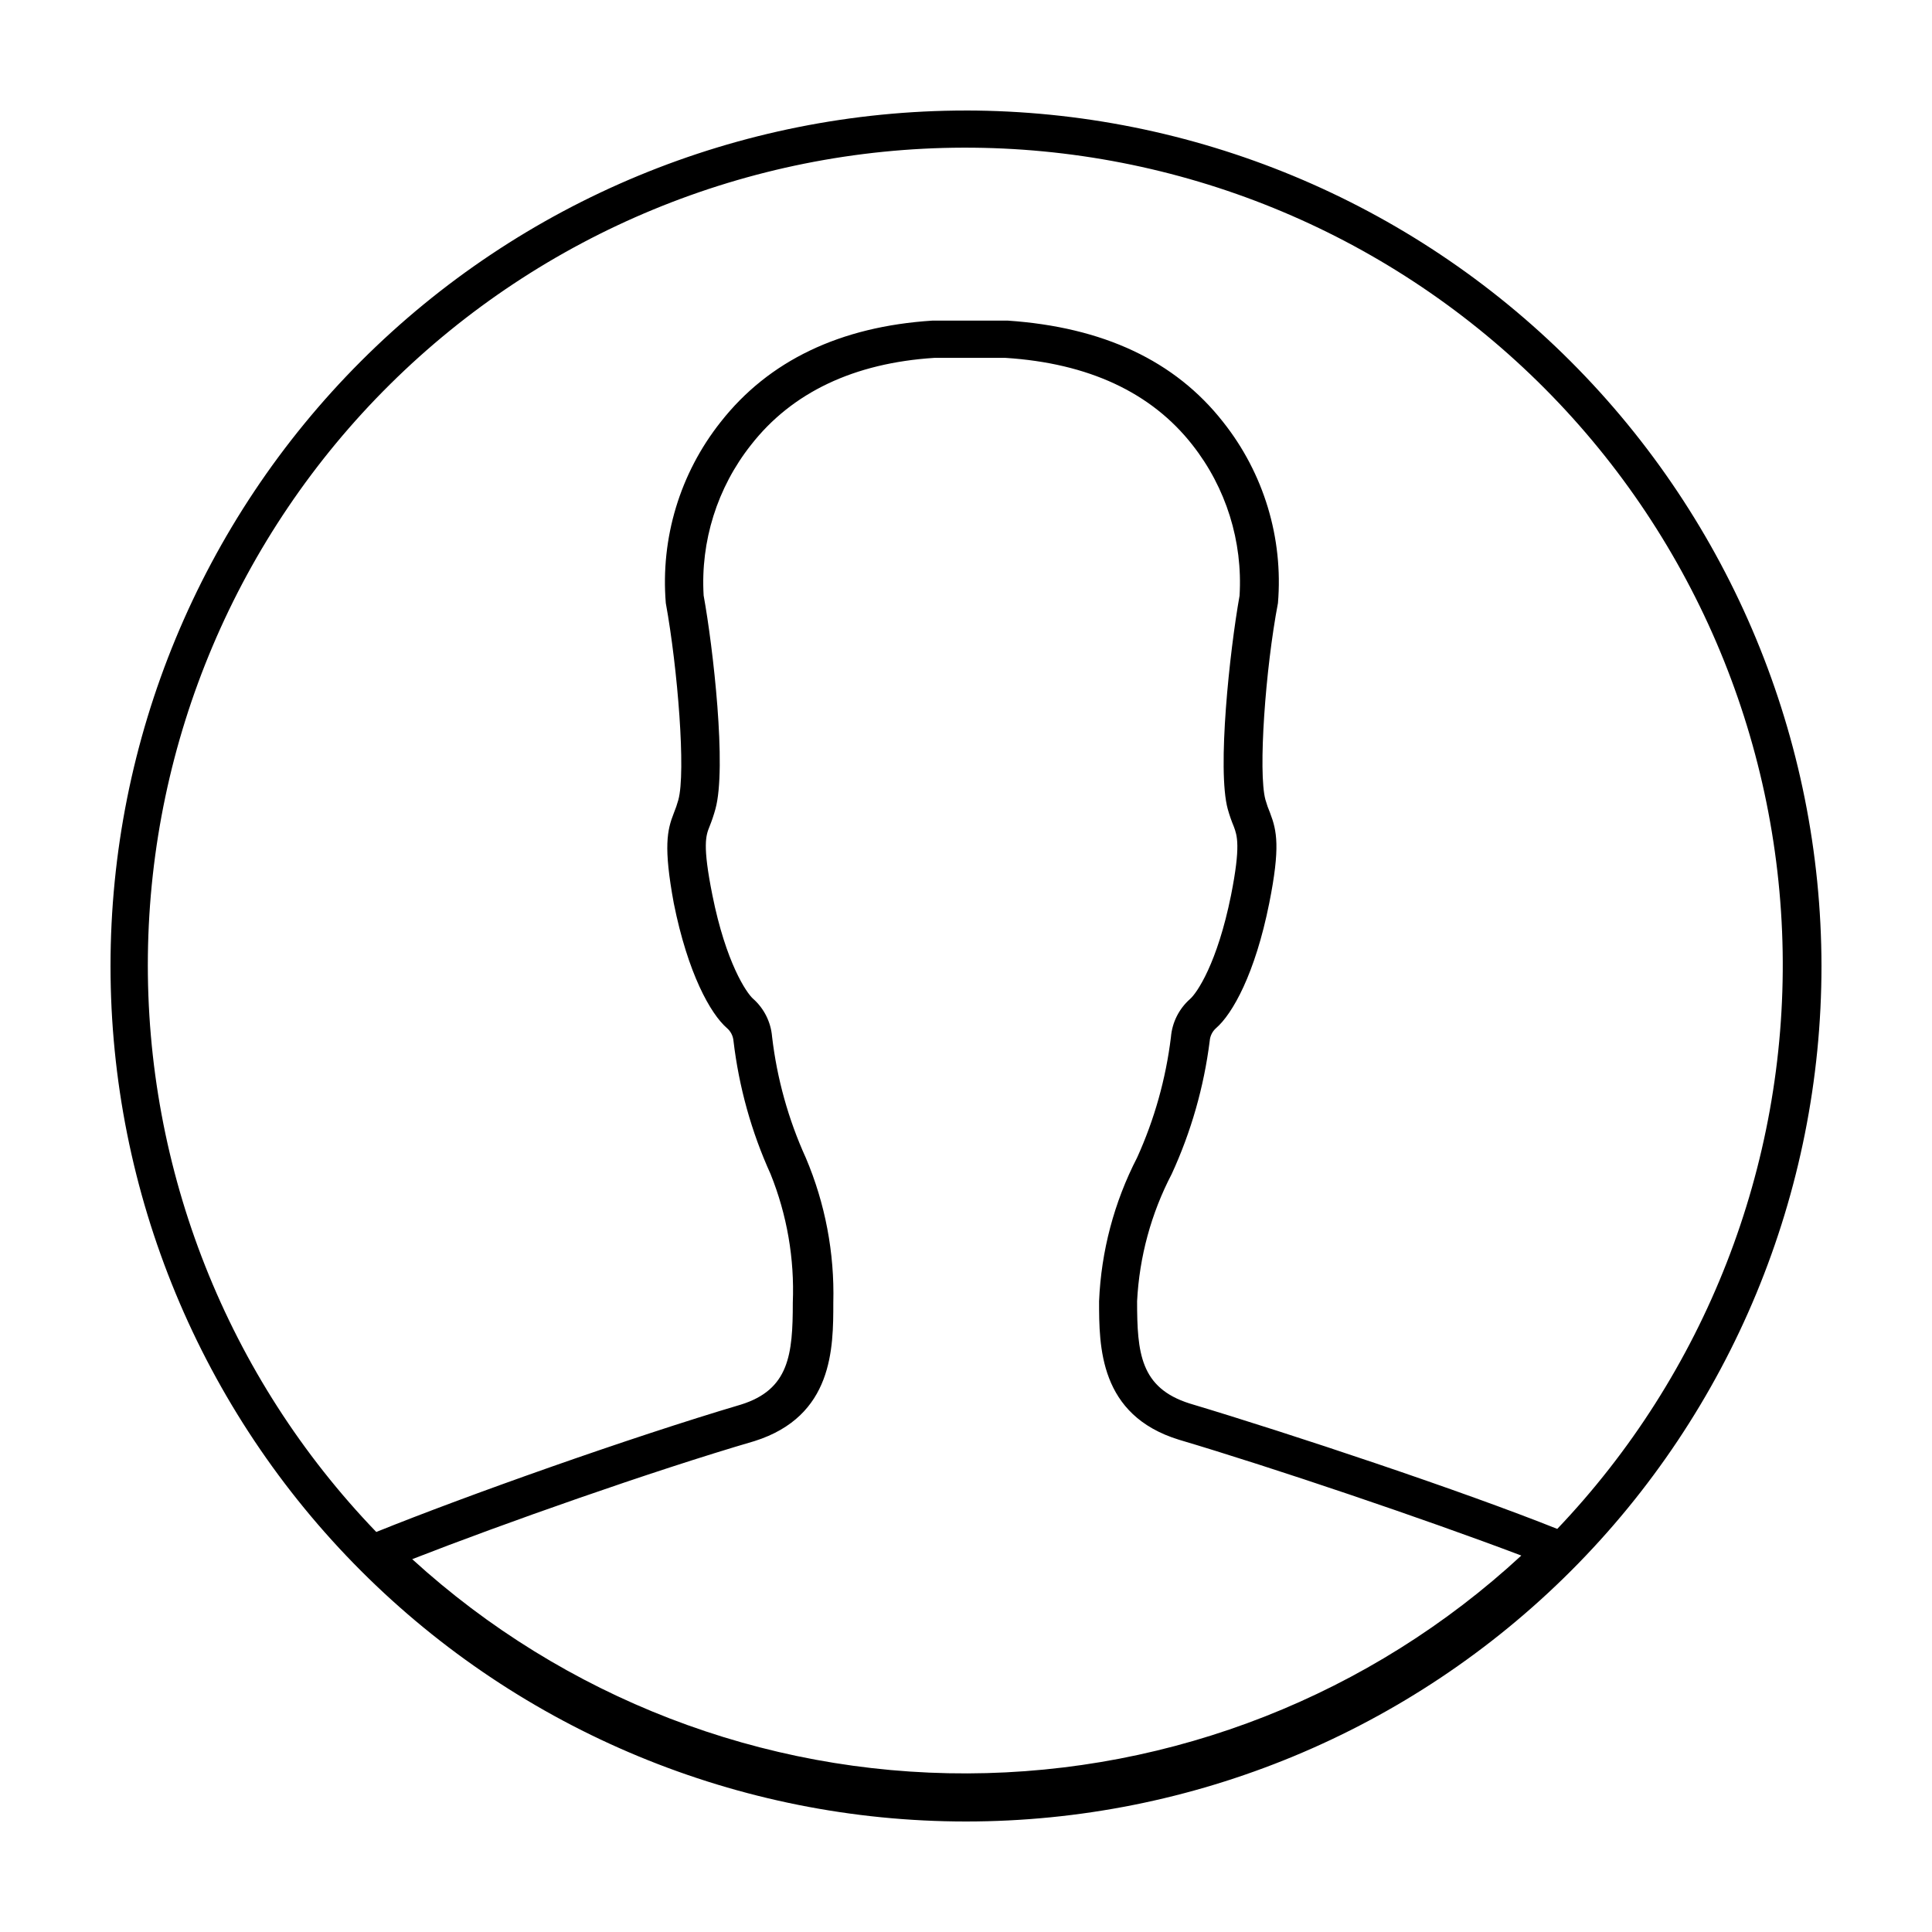<?xml version="1.0" encoding="UTF-8"?>
<!-- Uploaded to: SVG Repo, www.svgrepo.com, Generator: SVG Repo Mixer Tools -->
<svg fill="#000000" width="800px" height="800px" version="1.1" viewBox="144 144 512 512" xmlns="http://www.w3.org/2000/svg">
 <path d="m400 173.29c-60.129 0-117.8 23.887-160.31 66.402s-66.402 100.18-66.402 160.31c0 60.125 23.887 117.79 66.402 160.31 42.516 42.52 100.18 66.402 160.31 66.402 60.125 0 117.79-23.883 160.31-66.402 42.52-42.516 66.402-100.18 66.402-160.31-0.066-60.109-23.973-117.73-66.477-160.24-42.5-42.504-100.13-66.41-160.23-66.477zm-42.473 277.5c-4.609-10.152-7.621-20.965-8.918-32.043-0.316-3.879-2.121-7.492-5.039-10.074-1.762-1.562-7.203-9.574-10.781-27.457-2.672-13.301-1.715-15.82-0.754-18.188 0.609-1.516 1.133-3.062 1.562-4.637 3.023-10.934-0.605-42.723-3.125-56.578-0.859-14.387 3.606-28.59 12.547-39.898 10.883-13.957 27.355-21.715 48.566-23.074h18.895c21.965 1.41 38.641 9.168 49.523 23.074 8.914 11.336 13.359 25.551 12.492 39.949-2.621 14.66-5.996 46.098-3.125 56.578h0.004c0.438 1.578 0.977 3.125 1.609 4.637 0.855 2.316 1.863 5.039-0.754 18.188-3.629 17.984-9.02 25.895-10.883 27.508-2.914 2.582-4.719 6.191-5.039 10.074-1.348 11.043-4.371 21.812-8.969 31.941-6.082 11.797-9.523 24.777-10.074 38.039 0 11.941 0 30.23 21.211 36.727 24.938 7.406 64.992 20.957 90.688 30.684h-0.004c-39.965 36.949-92.344 57.555-146.77 57.73-54.43 0.18-106.94-20.082-147.15-56.773 23.98-9.371 63.633-23.375 90.688-31.285 20.906-6.602 20.906-24.688 20.906-36.676v-0.004c0.344-13.188-2.144-26.297-7.305-38.441zm199.31 98.445c-25.191-10.078-70.535-25.191-97.59-33.301-13.047-4.133-13.906-13.402-13.906-27.105 0.598-11.766 3.727-23.262 9.172-33.703 5.141-11.172 8.539-23.066 10.074-35.27 0.098-1.297 0.695-2.508 1.664-3.375 4.383-3.777 10.379-14.461 14.105-33.102 2.973-14.863 2.016-19.246 0.25-23.879h0.004c-0.496-1.164-0.918-2.359-1.262-3.578-1.965-7.254 0-34.711 3.324-52.094 1.434-17.25-3.754-34.398-14.508-47.961-12.746-16.273-31.84-25.191-57.133-26.902h-19.898c-24.484 1.562-43.43 10.629-56.176 26.902-10.746 13.566-15.934 30.711-14.512 47.961 3.176 17.434 5.34 44.891 3.324 52.145h0.004c-0.336 1.199-0.738 2.375-1.211 3.527-1.762 4.484-2.769 8.867 0 23.879 3.727 18.59 9.723 29.27 14.055 33.051h0.004c1.016 0.863 1.652 2.098 1.762 3.426 1.438 12.191 4.75 24.09 9.824 35.27 4.359 10.82 6.367 22.449 5.894 34.105 0 13.703-0.957 23.023-13.754 27.004-29.574 8.766-73.051 24.234-96.629 33.754v0.004c-39.469-41.012-61.211-95.906-60.527-152.82 0.68-56.914 23.73-111.27 64.168-151.32 40.438-40.051 95.016-62.582 151.93-62.719 56.918-0.137 111.6 22.129 152.23 61.984 40.629 39.859 63.945 94.102 64.902 151.01 0.957 56.906-20.52 111.91-59.789 153.11z"/>
</svg>